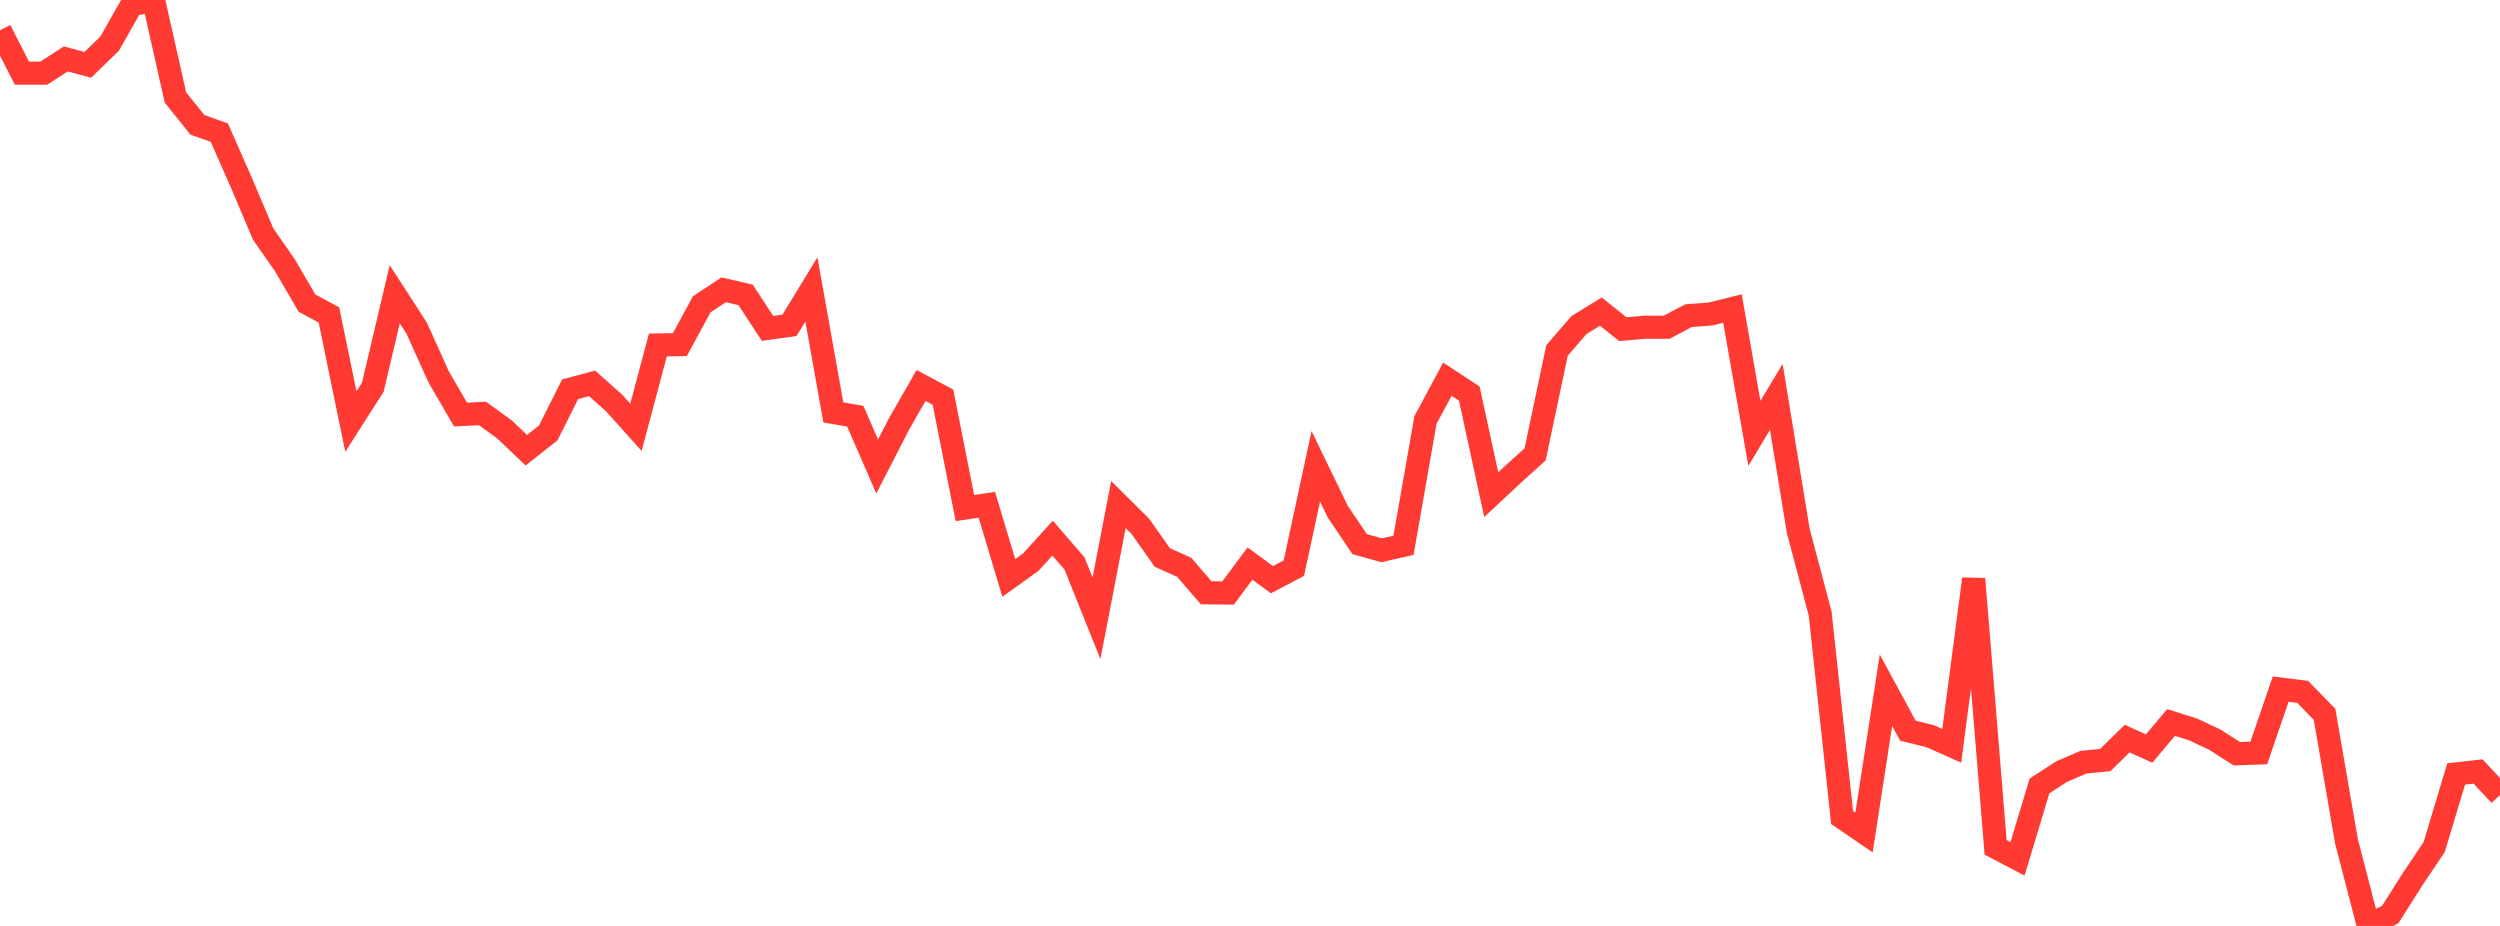 <?xml version="1.0" standalone="no"?>
<!DOCTYPE svg PUBLIC "-//W3C//DTD SVG 1.1//EN" "http://www.w3.org/Graphics/SVG/1.1/DTD/svg11.dtd">

<svg width="135" height="50" viewBox="0 0 135 50" preserveAspectRatio="none" 
  xmlns="http://www.w3.org/2000/svg"
  xmlns:xlink="http://www.w3.org/1999/xlink">


<polyline points="0.0, 1.633 1.184, 3.951 2.368, 3.949 3.553, 3.182 4.737, 3.502 5.921, 2.357 7.105, 0.264 8.289, 0.0 9.474, 5.262 10.658, 6.74 11.842, 7.16 13.026, 9.846 14.211, 12.64 15.395, 14.342 16.579, 16.369 17.763, 17.007 18.947, 22.765 20.132, 20.909 21.316, 15.889 22.5, 17.719 23.684, 20.344 24.868, 22.387 26.053, 22.327 27.237, 23.185 28.421, 24.311 29.605, 23.379 30.789, 21.017 31.974, 20.703 33.158, 21.756 34.342, 23.075 35.526, 18.628 36.711, 18.61 37.895, 16.43 39.079, 15.65 40.263, 15.924 41.447, 17.734 42.632, 17.569 43.816, 15.628 45.0, 22.271 46.184, 22.473 47.368, 25.191 48.553, 22.883 49.737, 20.818 50.921, 21.448 52.105, 27.435 53.289, 27.26 54.474, 31.207 55.658, 30.36 56.842, 29.06 58.026, 30.432 59.211, 33.387 60.395, 27.245 61.579, 28.423 62.763, 30.102 63.947, 30.635 65.132, 32.009 66.316, 32.023 67.5, 30.432 68.684, 31.303 69.868, 30.681 71.053, 25.183 72.237, 27.625 73.421, 29.383 74.605, 29.716 75.789, 29.447 76.974, 22.684 78.158, 20.475 79.342, 21.253 80.526, 26.712 81.711, 25.605 82.895, 24.538 84.079, 18.926 85.263, 17.554 86.447, 16.826 87.632, 17.776 88.816, 17.671 90.0, 17.671 91.184, 17.045 92.368, 16.956 93.553, 16.661 94.737, 23.401 95.921, 21.432 97.105, 28.66 98.289, 33.133 99.474, 44.145 100.658, 44.954 101.842, 37.272 103.026, 39.457 104.211, 39.748 105.395, 40.274 106.579, 31.261 107.763, 45.757 108.947, 46.378 110.132, 42.441 111.316, 41.674 112.5, 41.159 113.684, 41.043 114.868, 39.884 116.053, 40.423 117.237, 39.013 118.421, 39.387 119.605, 39.944 120.789, 40.702 121.974, 40.661 123.158, 37.211 124.342, 37.36 125.526, 38.572 126.711, 45.436 127.895, 50.0 129.079, 49.376 130.263, 47.503 131.447, 45.738 132.632, 41.793 133.816, 41.66 135.0, 42.932" fill="none" stroke="#ff3a33" stroke-width="1.25"/>

</svg>